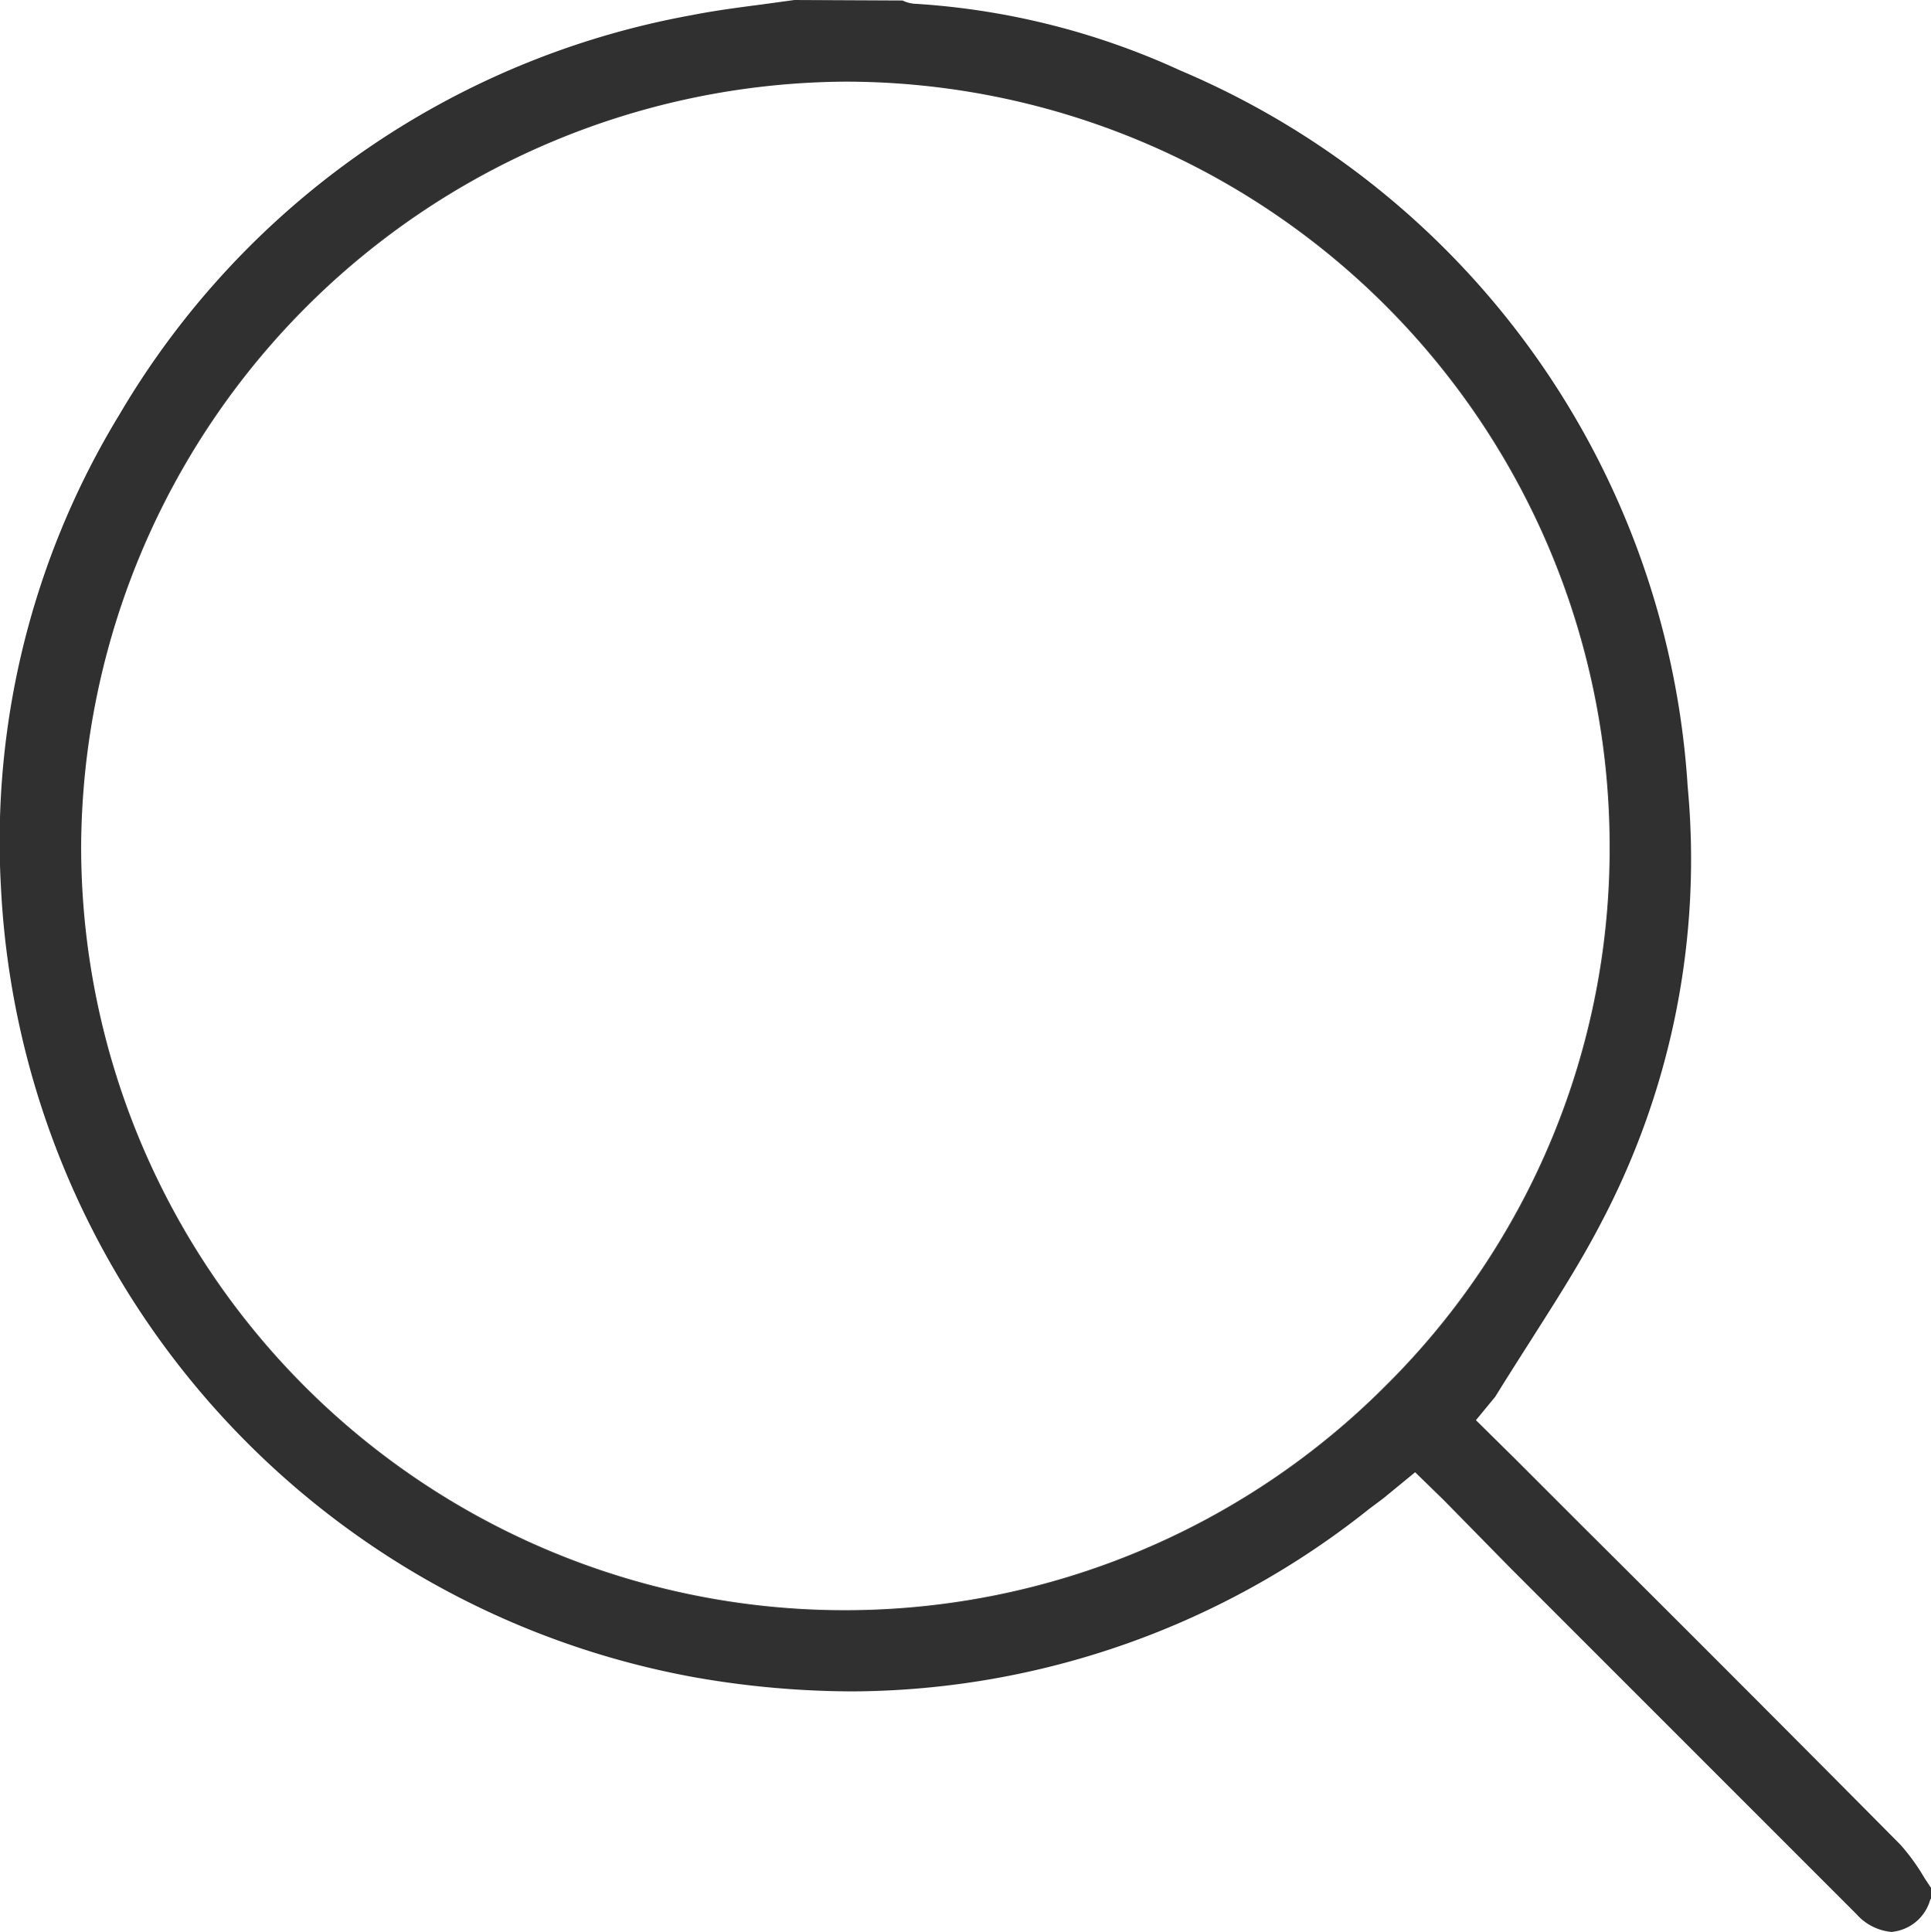 <svg xmlns="http://www.w3.org/2000/svg" xmlns:xlink="http://www.w3.org/1999/xlink" width="22.991" height="23" viewBox="0 0 22.991 23">
  <defs>
    <clipPath id="clip-path">
      <rect id="Rectangle_57743" data-name="Rectangle 57743" width="22.991" height="23" fill="#303030"/>
    </clipPath>
  </defs>
  <g id="Group_144296" data-name="Group 144296" transform="translate(0 0)">
    <g id="Group_144295" data-name="Group 144295" transform="translate(0 0)" clip-path="url(#clip-path)">
      <path id="Path_38083" data-name="Path 38083" d="M22.529,23a.631.631,0,0,1-.425-.212c-1.1-1.1-4.122-4.122-4.122-4.122l-.792-.807-.341-.332-.379.311-.166.124a9.935,9.935,0,0,1-6.146,2.174,10.93,10.93,0,0,1-1.9-.17A10.069,10.069,0,0,1,.011,10.558,9.765,9.765,0,0,1,1.422,4.935,9.958,9.958,0,0,1,8.238.18c.273-.054.55-.09.826-.126L9.459,0l1.287.006a.4.4,0,0,0,.168.04,8.872,8.872,0,0,1,3.139.793,9.935,9.935,0,0,1,6.041,8.524,9.272,9.272,0,0,1-1.024,5.182c-.246.476-.536.928-.833,1.395-.143.225-.289.453-.434.688l-.23.279.472.466.8.8q1.9,1.89,3.781,3.787a2.478,2.478,0,0,1,.289.4c.027.04.052.079.078.117V22.6l-.011.015a.527.527,0,0,1-.451.383M10.048.972A9.155,9.155,0,0,0,.966,10.066a9.093,9.093,0,0,0,15.547,6.416,9,9,0,0,0,2.652-6.421A9.106,9.106,0,0,0,10.108.972Z" transform="translate(0 0)" fill="#303030"/>
    </g>
  </g>
</svg>
